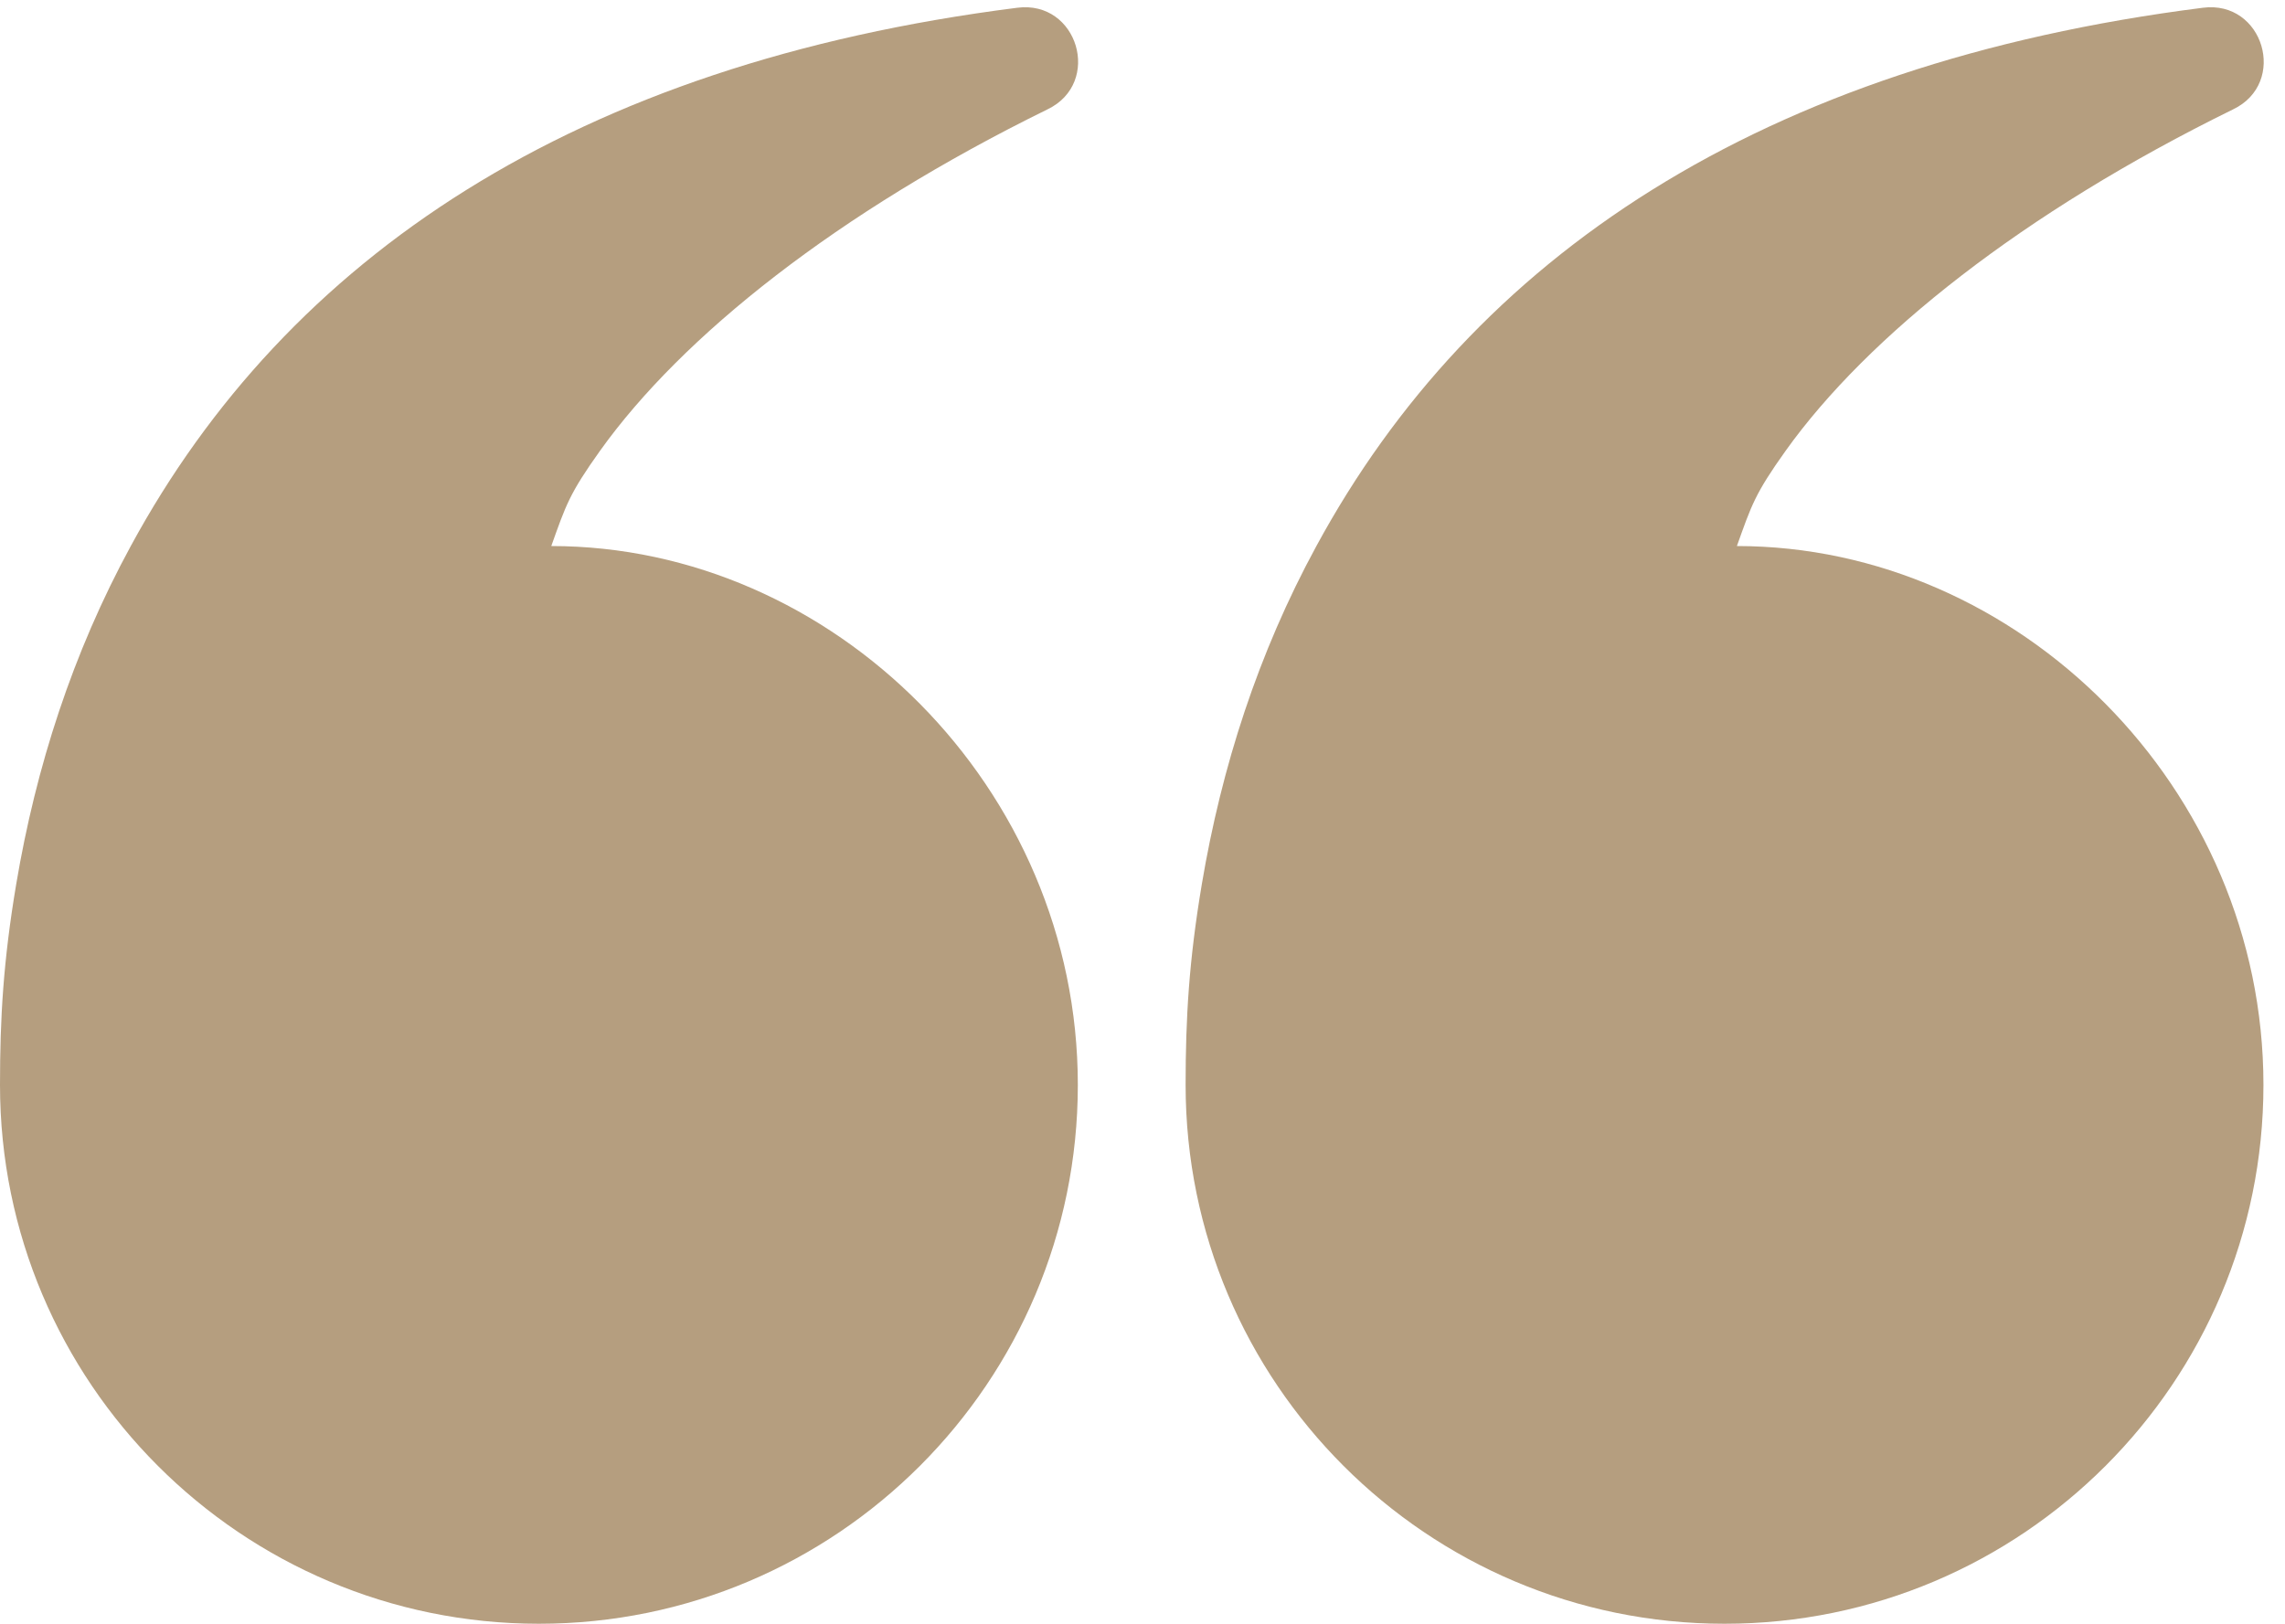 <?xml version="1.0" encoding="UTF-8" standalone="no"?><svg xmlns="http://www.w3.org/2000/svg" xmlns:xlink="http://www.w3.org/1999/xlink" fill="#b59e7f" height="11.3" preserveAspectRatio="xMidYMid meet" version="1" viewBox="0.0 0.7 15.9 11.3" width="15.9" zoomAndPan="magnify"><g id="change1_1"><path d="M 12.426 3.836 C 12.211 4.137 12.188 4.215 12.086 4.5 C 14.043 4.5 15.75 6.18 15.75 8.25 C 15.75 10.32 14.07 12 12 12 C 9.93 12 8.25 10.32 8.25 8.25 C 8.25 7.785 8.273 7.387 8.363 6.852 C 8.5 6.039 8.754 5.246 9.16 4.5 C 10.25 2.492 12.246 1.145 15.328 0.754 C 15.75 0.699 15.922 1.277 15.539 1.461 C 14.074 2.18 12.996 3.039 12.426 3.836 Z M 4.176 3.836 C 3.961 4.137 3.938 4.215 3.836 4.5 C 5.793 4.5 7.5 6.18 7.5 8.25 C 7.5 10.32 5.82 12 3.75 12 C 1.68 12 0 10.32 0 8.25 C 0 7.785 0.023 7.387 0.113 6.852 C 0.25 6.039 0.504 5.246 0.91 4.5 C 2 2.492 3.996 1.145 7.078 0.754 C 7.5 0.699 7.672 1.277 7.289 1.461 C 5.824 2.18 4.746 3.039 4.176 3.836 Z M 4.176 3.836" fill="inherit"/></g></svg>